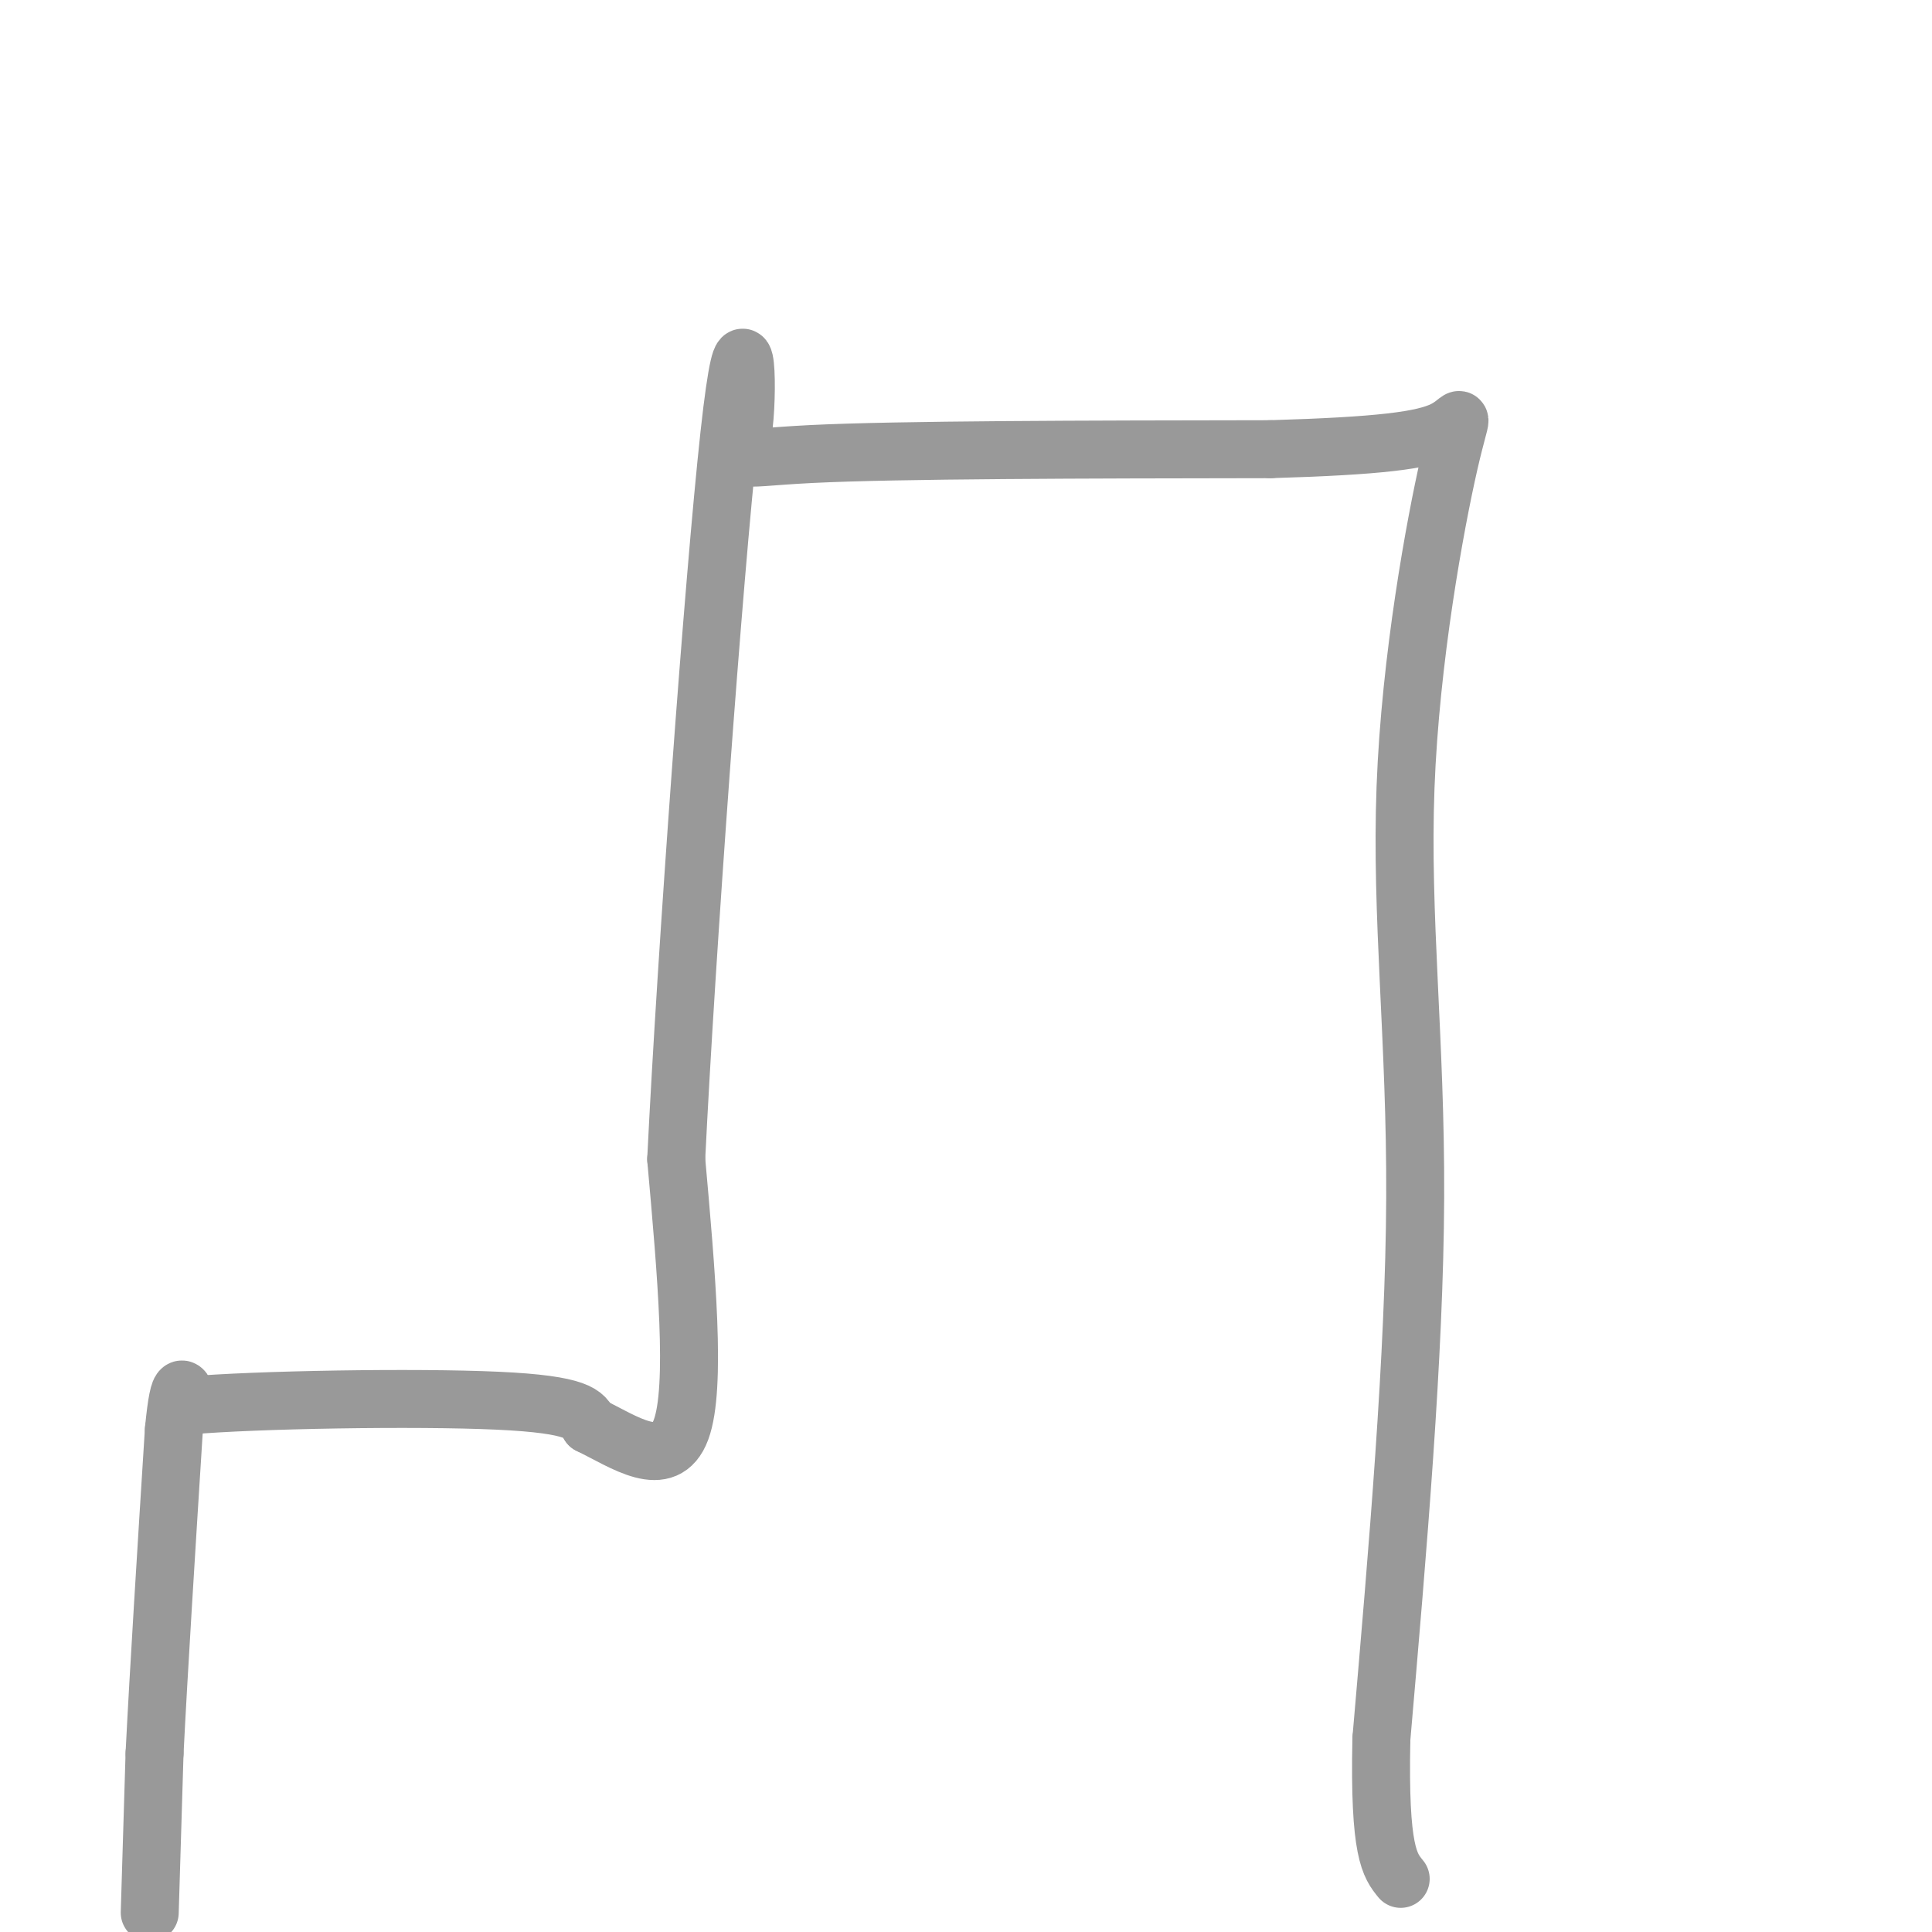 <svg viewBox='0 0 400 400' version='1.1' xmlns='http://www.w3.org/2000/svg' xmlns:xlink='http://www.w3.org/1999/xlink'><g fill='none' stroke='#999999' stroke-width='6' stroke-linecap='round' stroke-linejoin='round'><path d='M32,394c0.000,0.000 1.000,-36.000 1,-36'/><path d='M33,358c0.167,-6.000 0.083,-3.000 0,0'/></g>
<g fill='none' stroke='#999999' stroke-width='12' stroke-linecap='round' stroke-linejoin='round'><path d='M31,396c0.000,0.000 1.000,-33.000 1,-33'/><path d='M32,363c0.833,-16.667 2.417,-41.833 4,-67'/><path d='M36,296c1.167,-12.000 2.083,-8.500 3,-5'/><path d='M39,291c13.844,-1.222 46.956,-1.778 64,-1c17.044,0.778 18.022,2.889 19,5'/><path d='M122,295c7.222,3.489 15.778,9.711 19,1c3.222,-8.711 1.111,-32.356 -1,-56'/><path d='M140,240c2.075,-42.415 7.762,-120.451 11,-150c3.238,-29.549 4.026,-10.609 3,-2c-1.026,8.609 -3.864,6.888 14,6c17.864,-0.888 56.432,-0.944 95,-1'/><path d='M263,93c22.629,-0.665 31.702,-1.827 36,-4c4.298,-2.173 3.822,-5.356 1,7c-2.822,12.356 -7.991,40.250 -9,67c-1.009,26.750 2.140,52.357 2,85c-0.140,32.643 -3.570,72.321 -7,112'/><path d='M286,360c-0.500,23.500 1.750,26.250 4,29'/></g>
</svg>